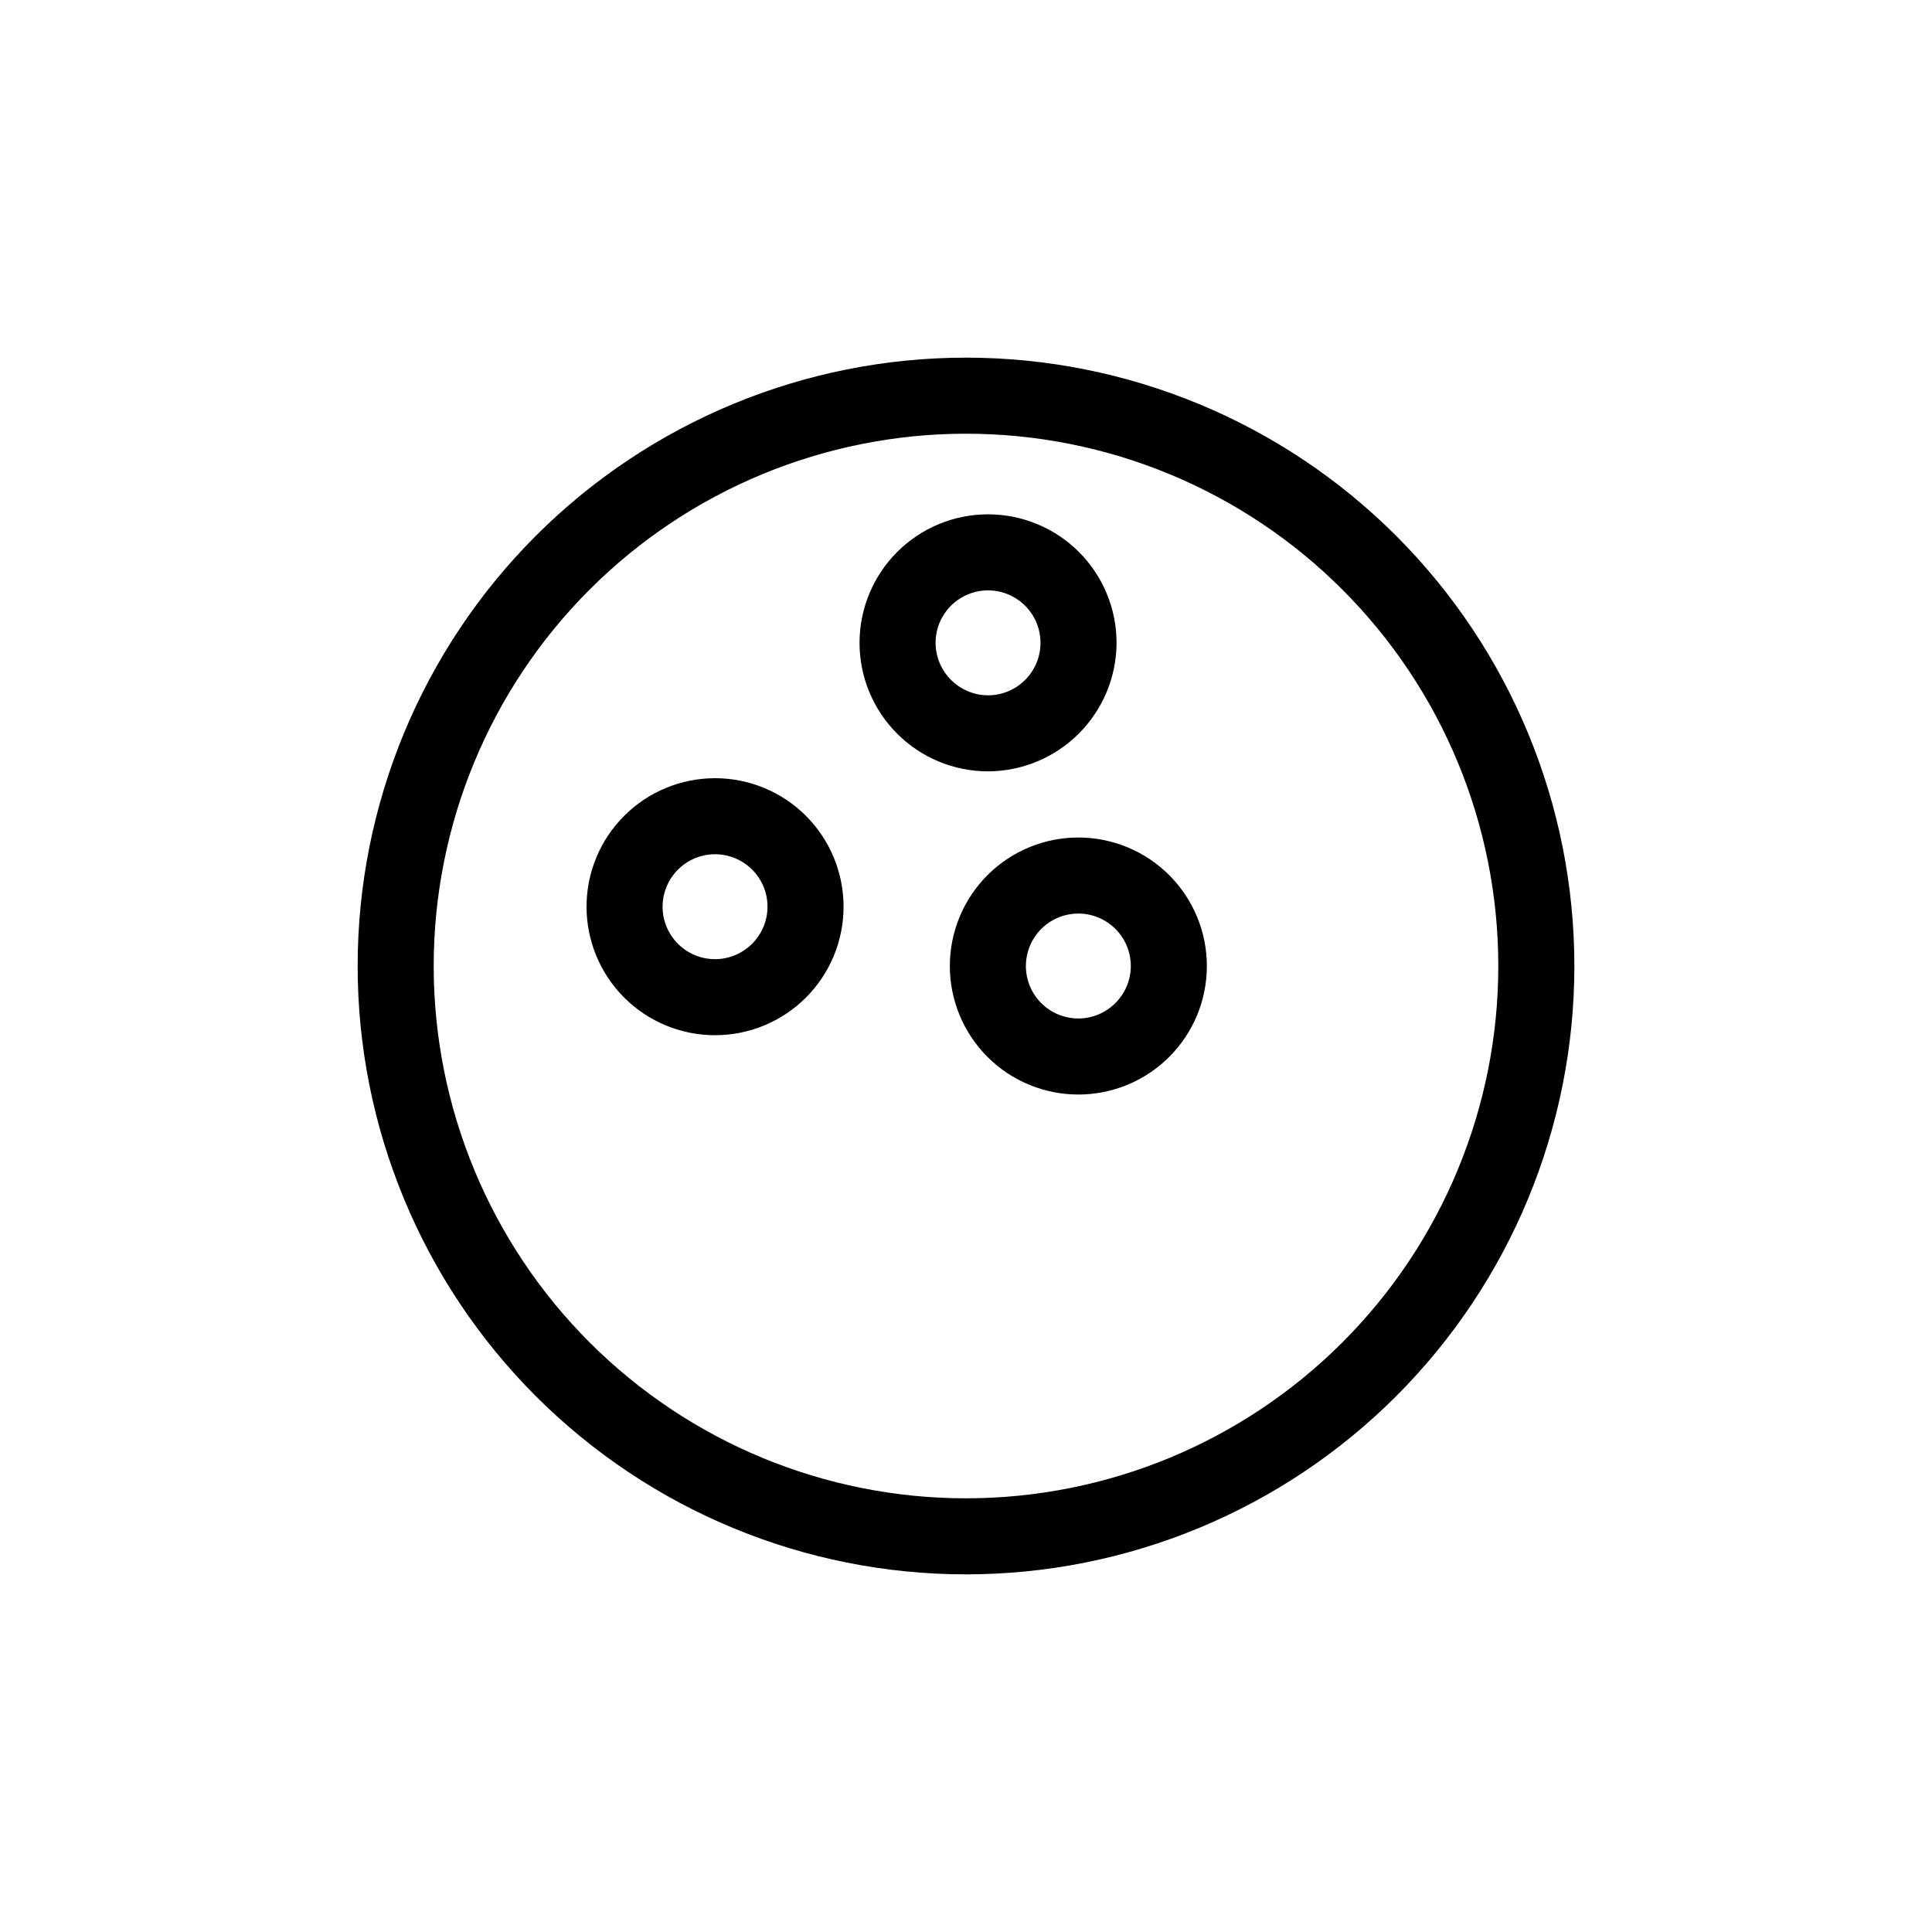 <?xml version="1.0" encoding="UTF-8"?>
<!-- Uploaded to: SVG Repo, www.svgrepo.com, Generator: SVG Repo Mixer Tools -->
<svg fill="#000000" width="800px" height="800px" version="1.1" viewBox="144 144 512 512" xmlns="http://www.w3.org/2000/svg">
 <path d="m400 238.78c-42.758 0-83.766 16.984-114 47.219s-47.219 71.242-47.219 114 16.984 83.762 47.219 114 71.242 47.223 114 47.223 83.762-16.988 114-47.223 47.223-71.238 47.223-114-16.988-83.766-47.223-114-71.238-47.219-114-47.219zm0 302.29c-37.414 0-73.297-14.863-99.75-41.32-26.457-26.453-41.316-62.336-41.316-99.746 0-37.414 14.859-73.297 41.316-99.75 26.453-26.457 62.336-41.316 99.75-41.316 37.41 0 73.293 14.859 99.746 41.316 26.457 26.453 41.32 62.336 41.32 99.75 0 37.41-14.863 73.293-41.32 99.746-26.453 26.457-62.336 41.32-99.746 41.32zm39.902-226.71h-0.004c0-9.035-3.586-17.695-9.973-24.082s-15.051-9.977-24.082-9.977c-9.035 0-17.695 3.59-24.082 9.977s-9.977 15.047-9.977 24.082c0 9.031 3.59 17.695 9.977 24.082 6.387 6.387 15.047 9.977 24.082 9.977 9.023-0.027 17.672-3.625 24.051-10.008 6.383-6.379 9.98-15.027 10.004-24.051zm-47.965 0c0-5.625 3.387-10.695 8.582-12.848 5.199-2.152 11.18-0.961 15.156 3.016 3.977 3.977 5.164 9.957 3.012 15.152-2.148 5.195-7.219 8.586-12.844 8.586-7.668-0.031-13.879-6.238-13.906-13.906zm-58.441 35.871c-9.031 0-17.695 3.586-24.082 9.977-6.387 6.387-9.977 15.047-9.977 24.082 0 9.031 3.59 17.695 9.977 24.082 6.387 6.387 15.051 9.973 24.082 9.973s17.695-3.586 24.082-9.973 9.977-15.051 9.977-24.082c0-9.035-3.59-17.695-9.977-24.082-6.387-6.391-15.051-9.977-24.082-9.977zm0 47.961c-5.625 0-10.695-3.387-12.848-8.582-2.152-5.195-0.961-11.176 3.016-15.156 3.977-3.977 9.957-5.164 15.152-3.012 5.195 2.152 8.586 7.223 8.586 12.848-0.027 7.668-6.238 13.875-13.906 13.902zm96.328-32.242c-9.035-0.016-17.707 3.562-24.102 9.945-6.398 6.383-9.996 15.043-10.008 24.078-0.008 9.035 3.574 17.703 9.957 24.098 6.387 6.394 15.051 9.988 24.086 9.992 9.035 0.004 17.703-3.582 24.094-9.969 6.391-6.387 9.98-15.051 9.98-24.086 0-9.023-3.582-17.68-9.957-24.066-6.379-6.387-15.027-9.98-24.051-9.992zm0 47.961c-5.629 0.023-10.715-3.352-12.883-8.547-2.168-5.195-0.992-11.184 2.981-15.172 3.973-3.988 9.961-5.188 15.16-3.035 5.203 2.148 8.598 7.223 8.598 12.852-0.027 7.648-6.207 13.848-13.855 13.902z"/>
</svg>